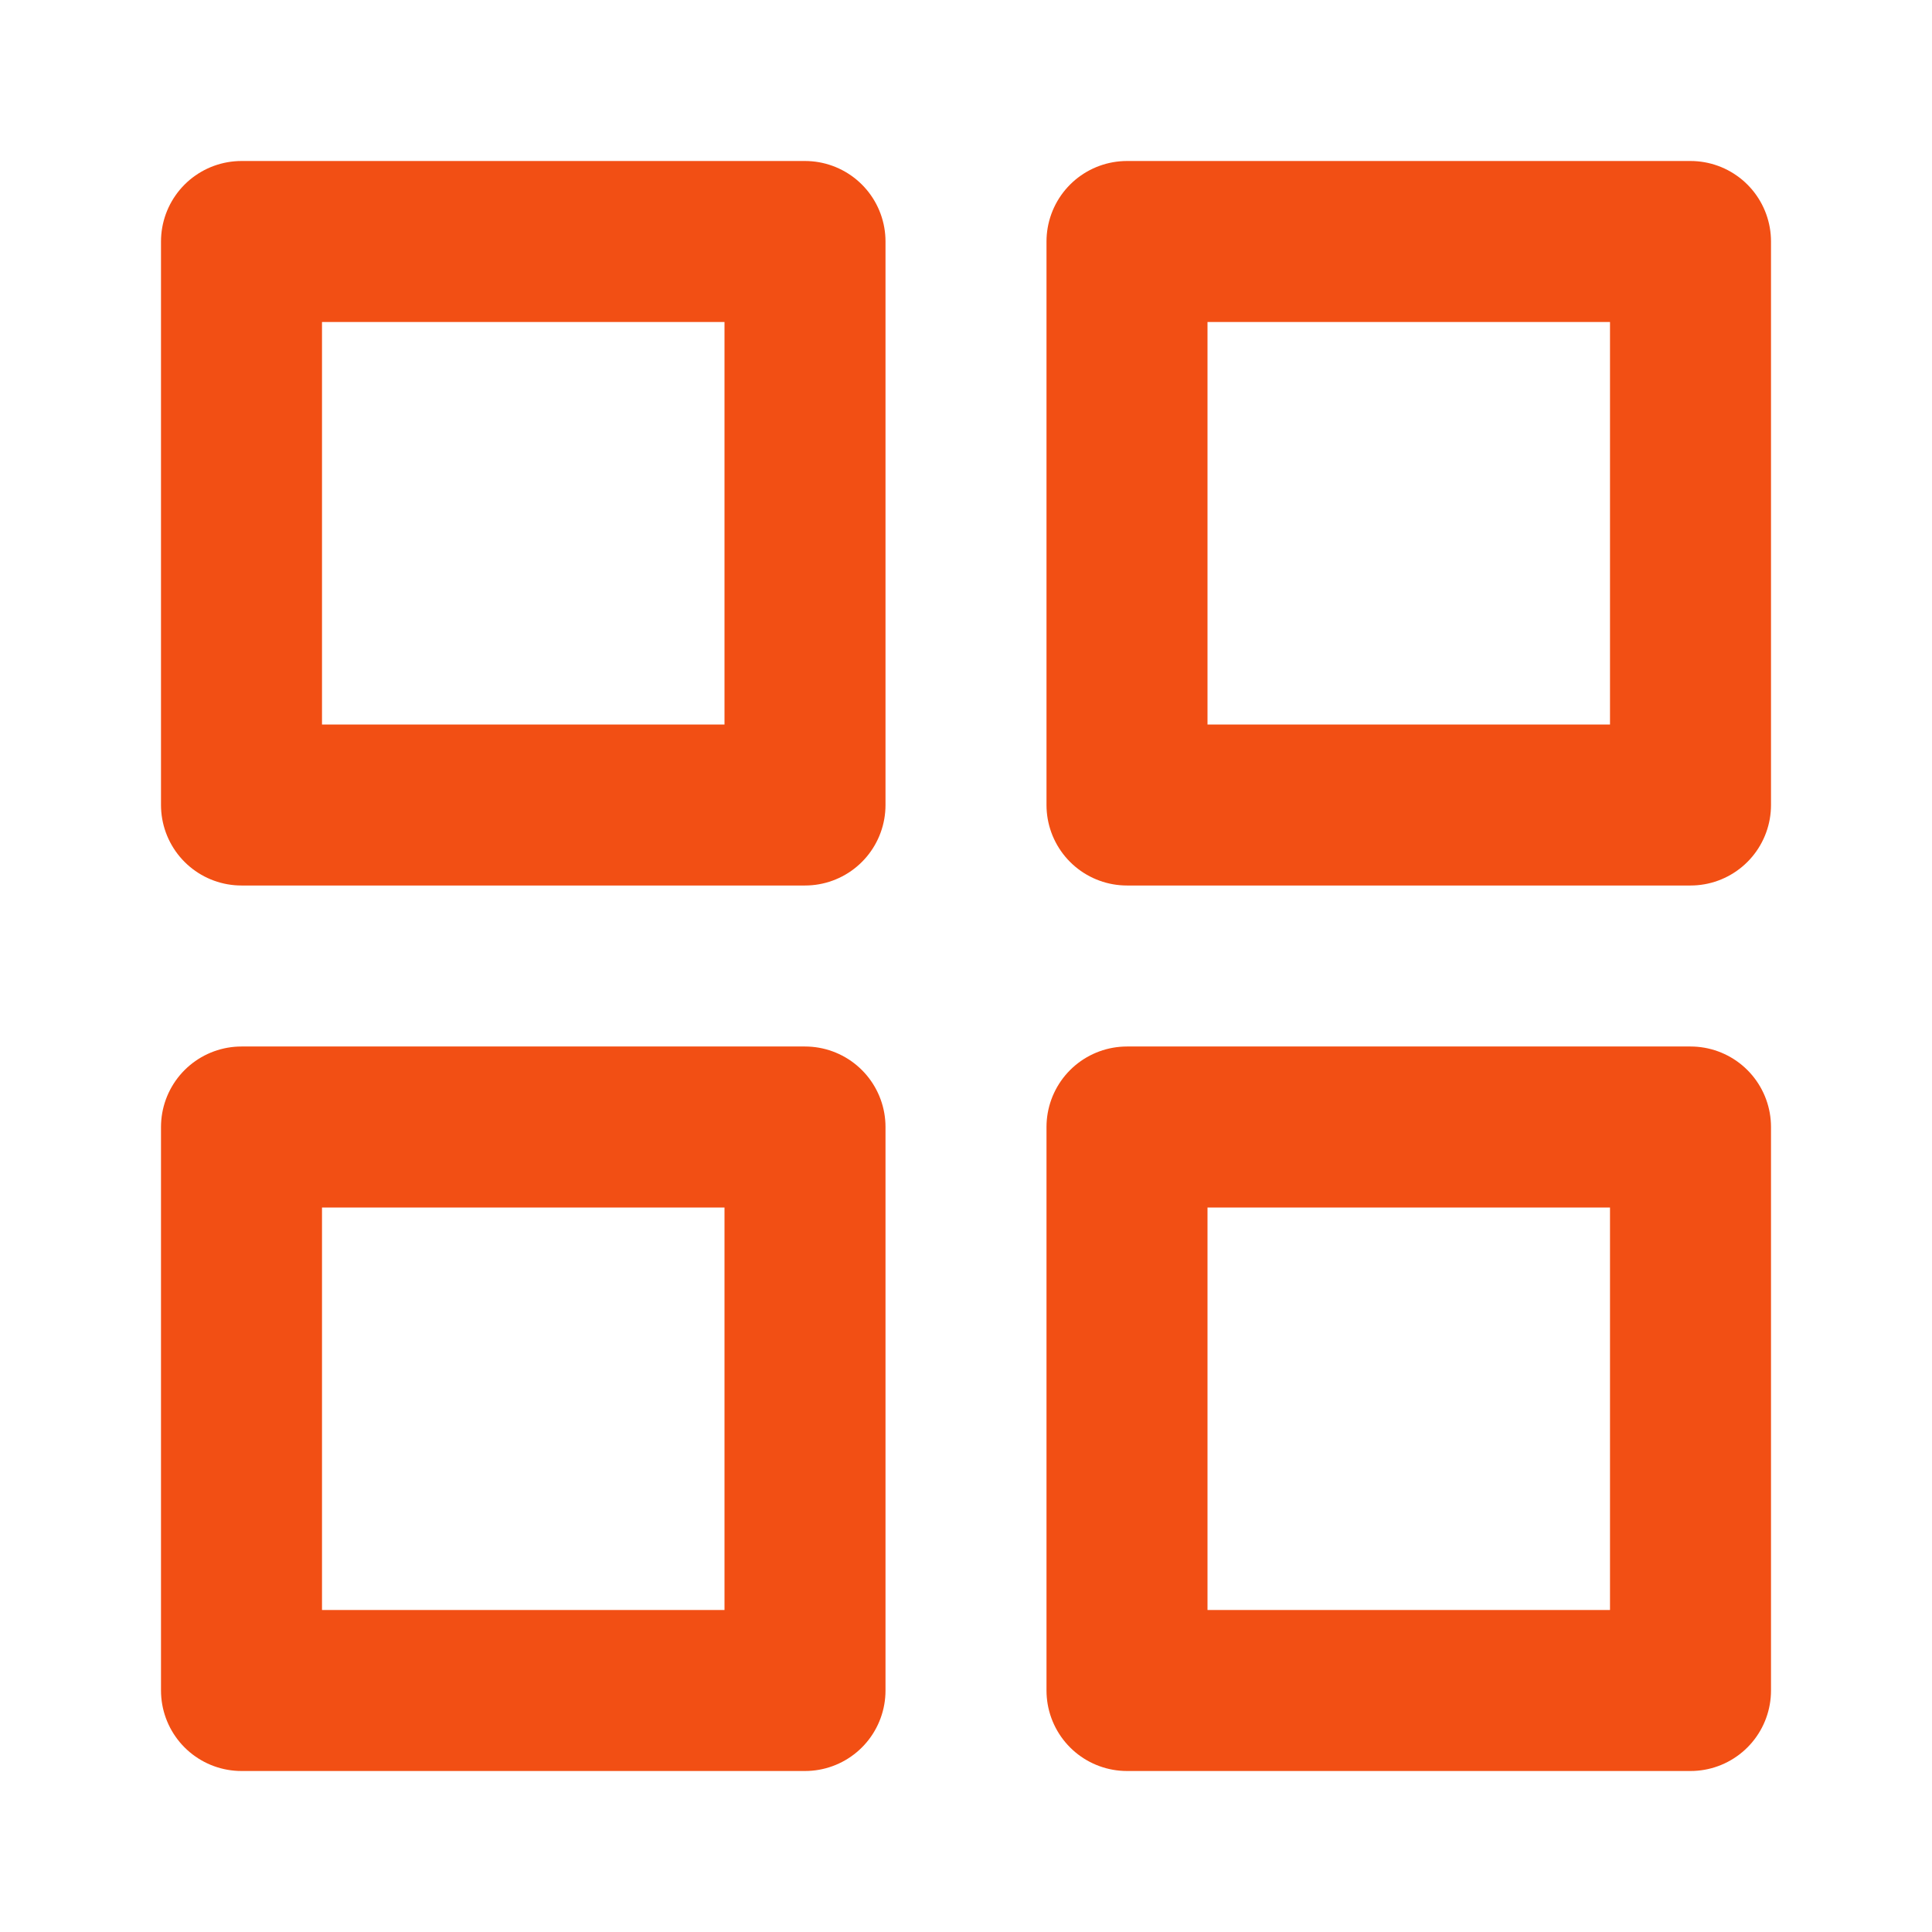 <svg width="24" height="24" viewBox="0 0 24 24" fill="none" xmlns="http://www.w3.org/2000/svg">
<path d="M10 3H3V10H10V3Z" stroke="#F24F14" stroke-width="2" stroke-linecap="round" stroke-linejoin="round"/>
<path d="M21 3H14V10H21V3Z" stroke="#F24F14" stroke-width="2" stroke-linecap="round" stroke-linejoin="round"/>
<path d="M21 14H14V21H21V14Z" stroke="#F24F14" stroke-width="2" stroke-linecap="round" stroke-linejoin="round"/>
<path d="M10 14H3V21H10V14Z" stroke="#F24F14" stroke-width="2" stroke-linecap="round" stroke-linejoin="round"/>
</svg>
